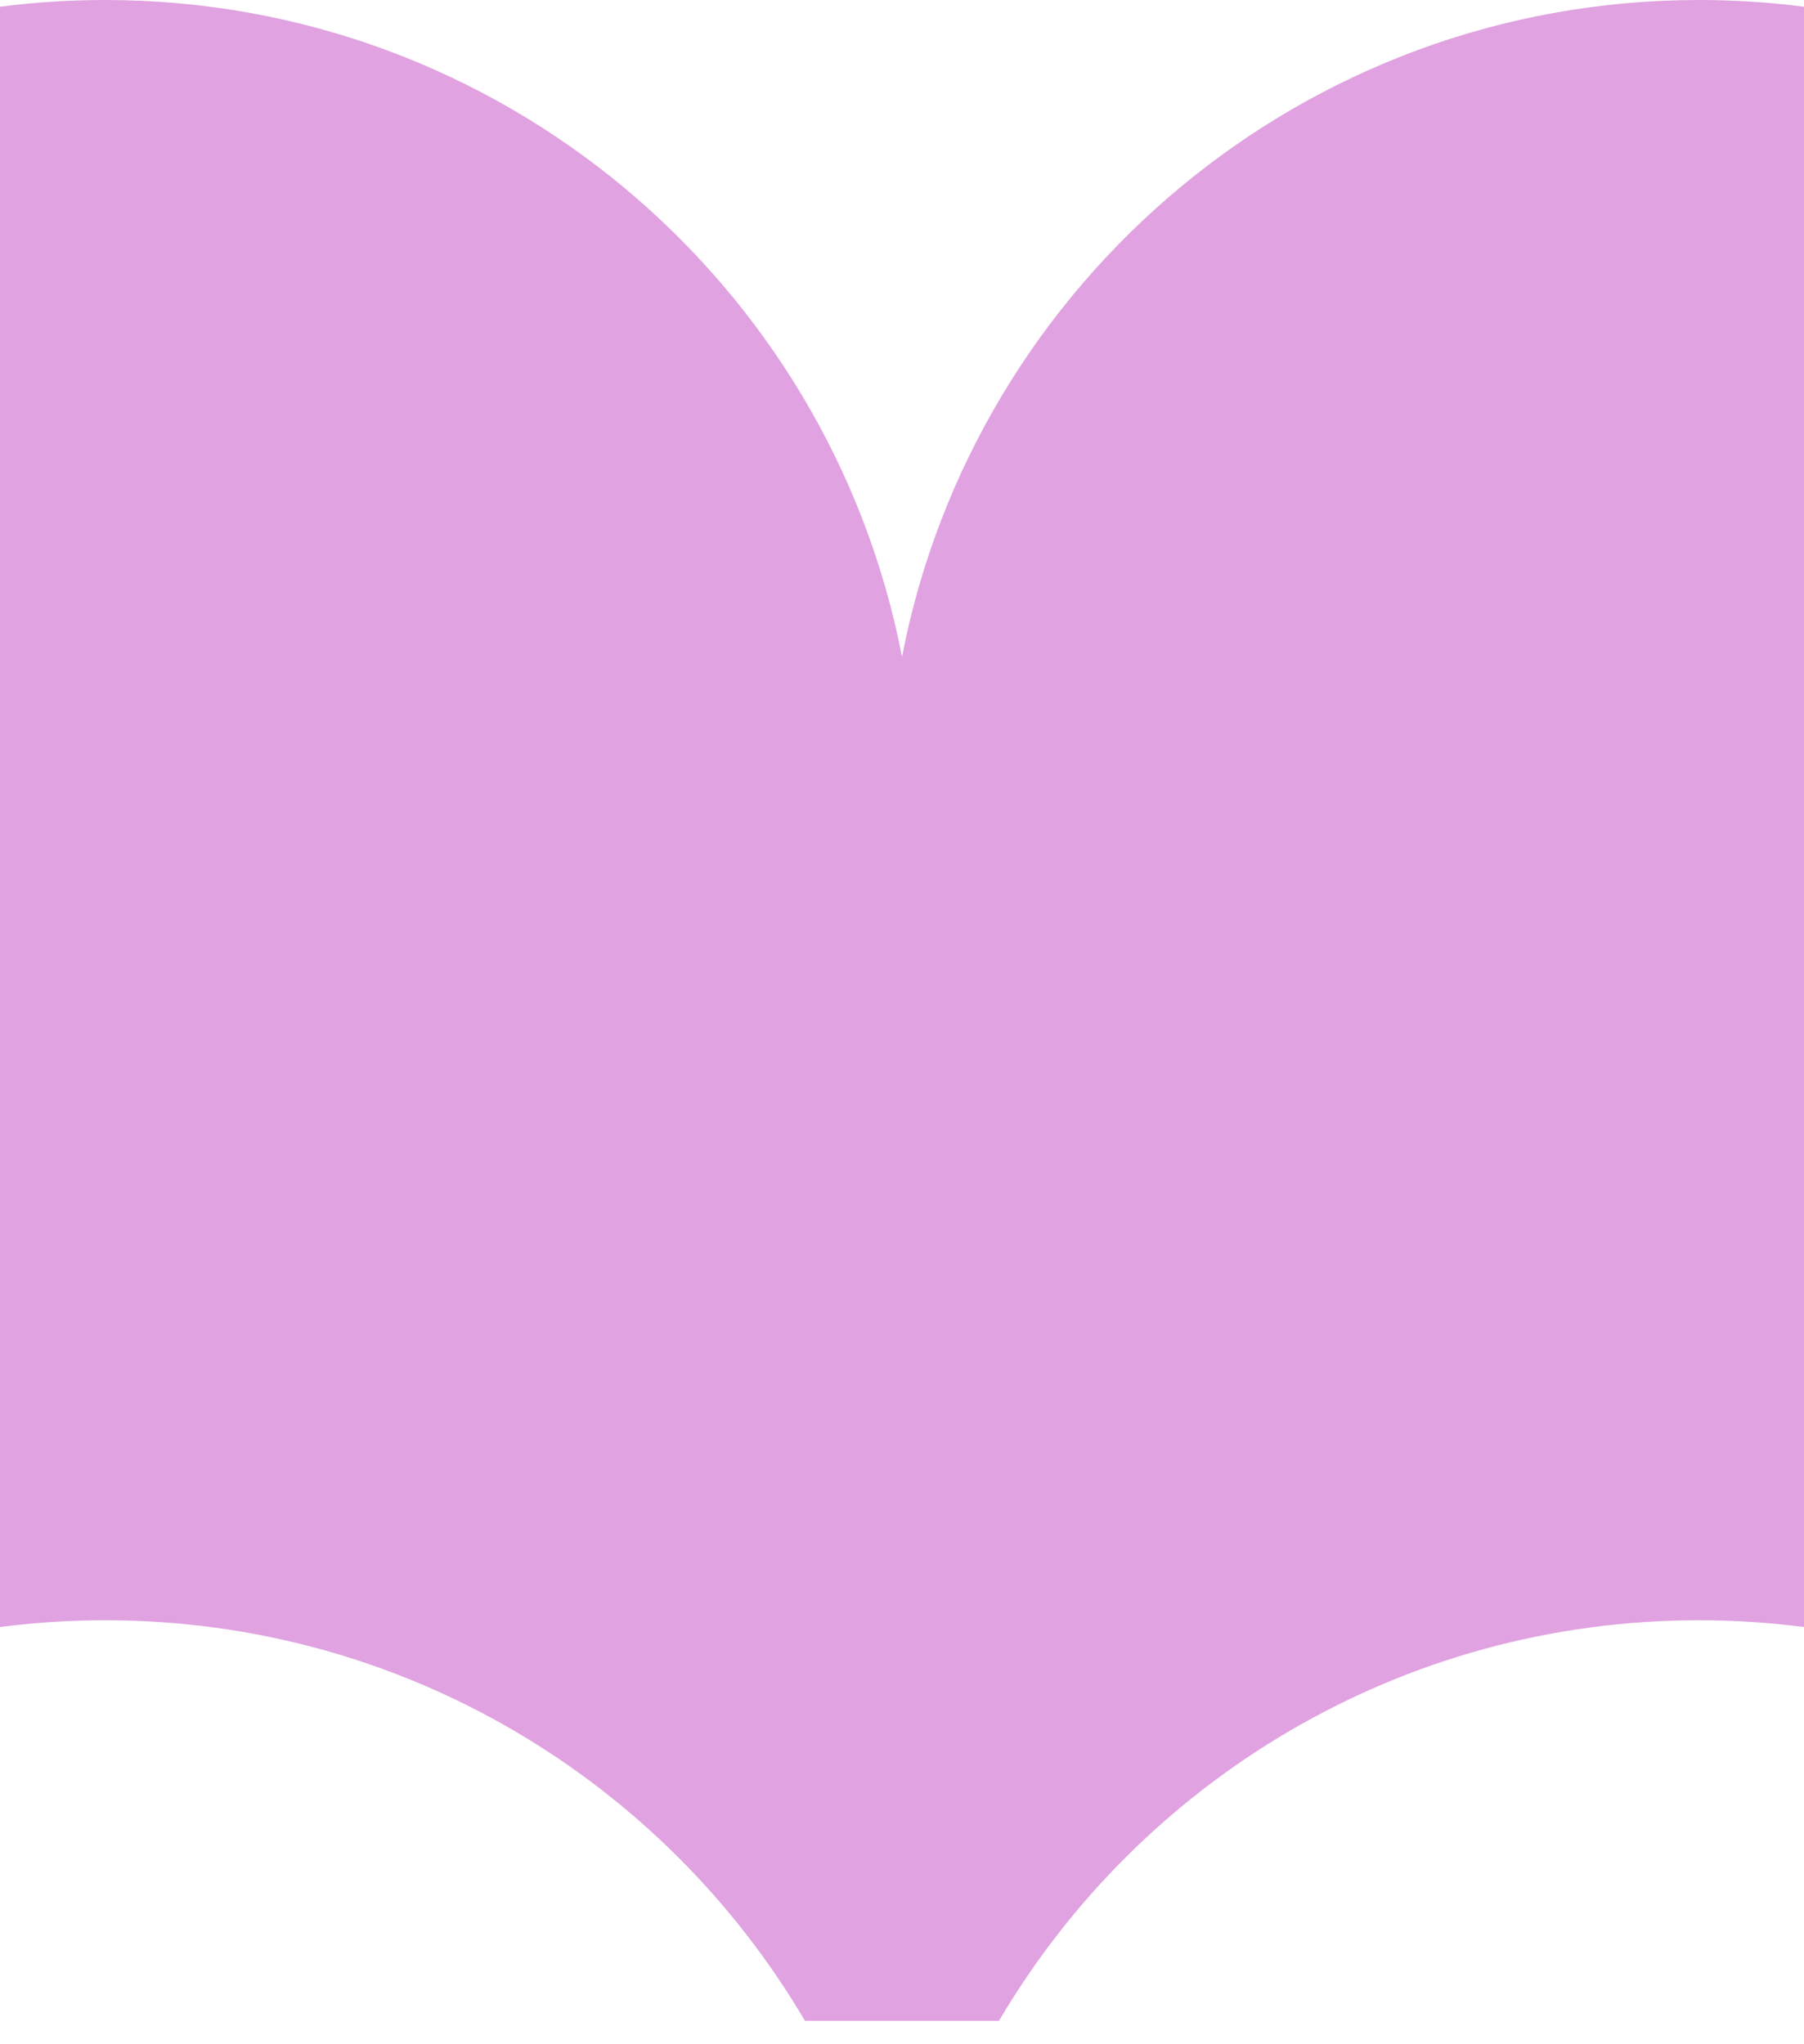<svg width="60" height="68" viewBox="0 0 60 68" fill="none" xmlns="http://www.w3.org/2000/svg">
<path d="M60 54.121V0.224C58.857 0.077 57.691 0 56.508 0C43.356 0 32.403 9.403 30 21.852C27.597 9.403 16.643 0 3.492 0C2.309 0 1.143 0.077 0 0.224V54.121C1.143 53.974 2.309 53.896 3.492 53.896C13.414 53.896 22.082 59.248 26.773 67.221H33.225C37.918 59.248 46.587 53.896 56.508 53.896C57.691 53.896 58.857 53.974 60 54.121Z" fill="#E0A2E0"/>
</svg>
